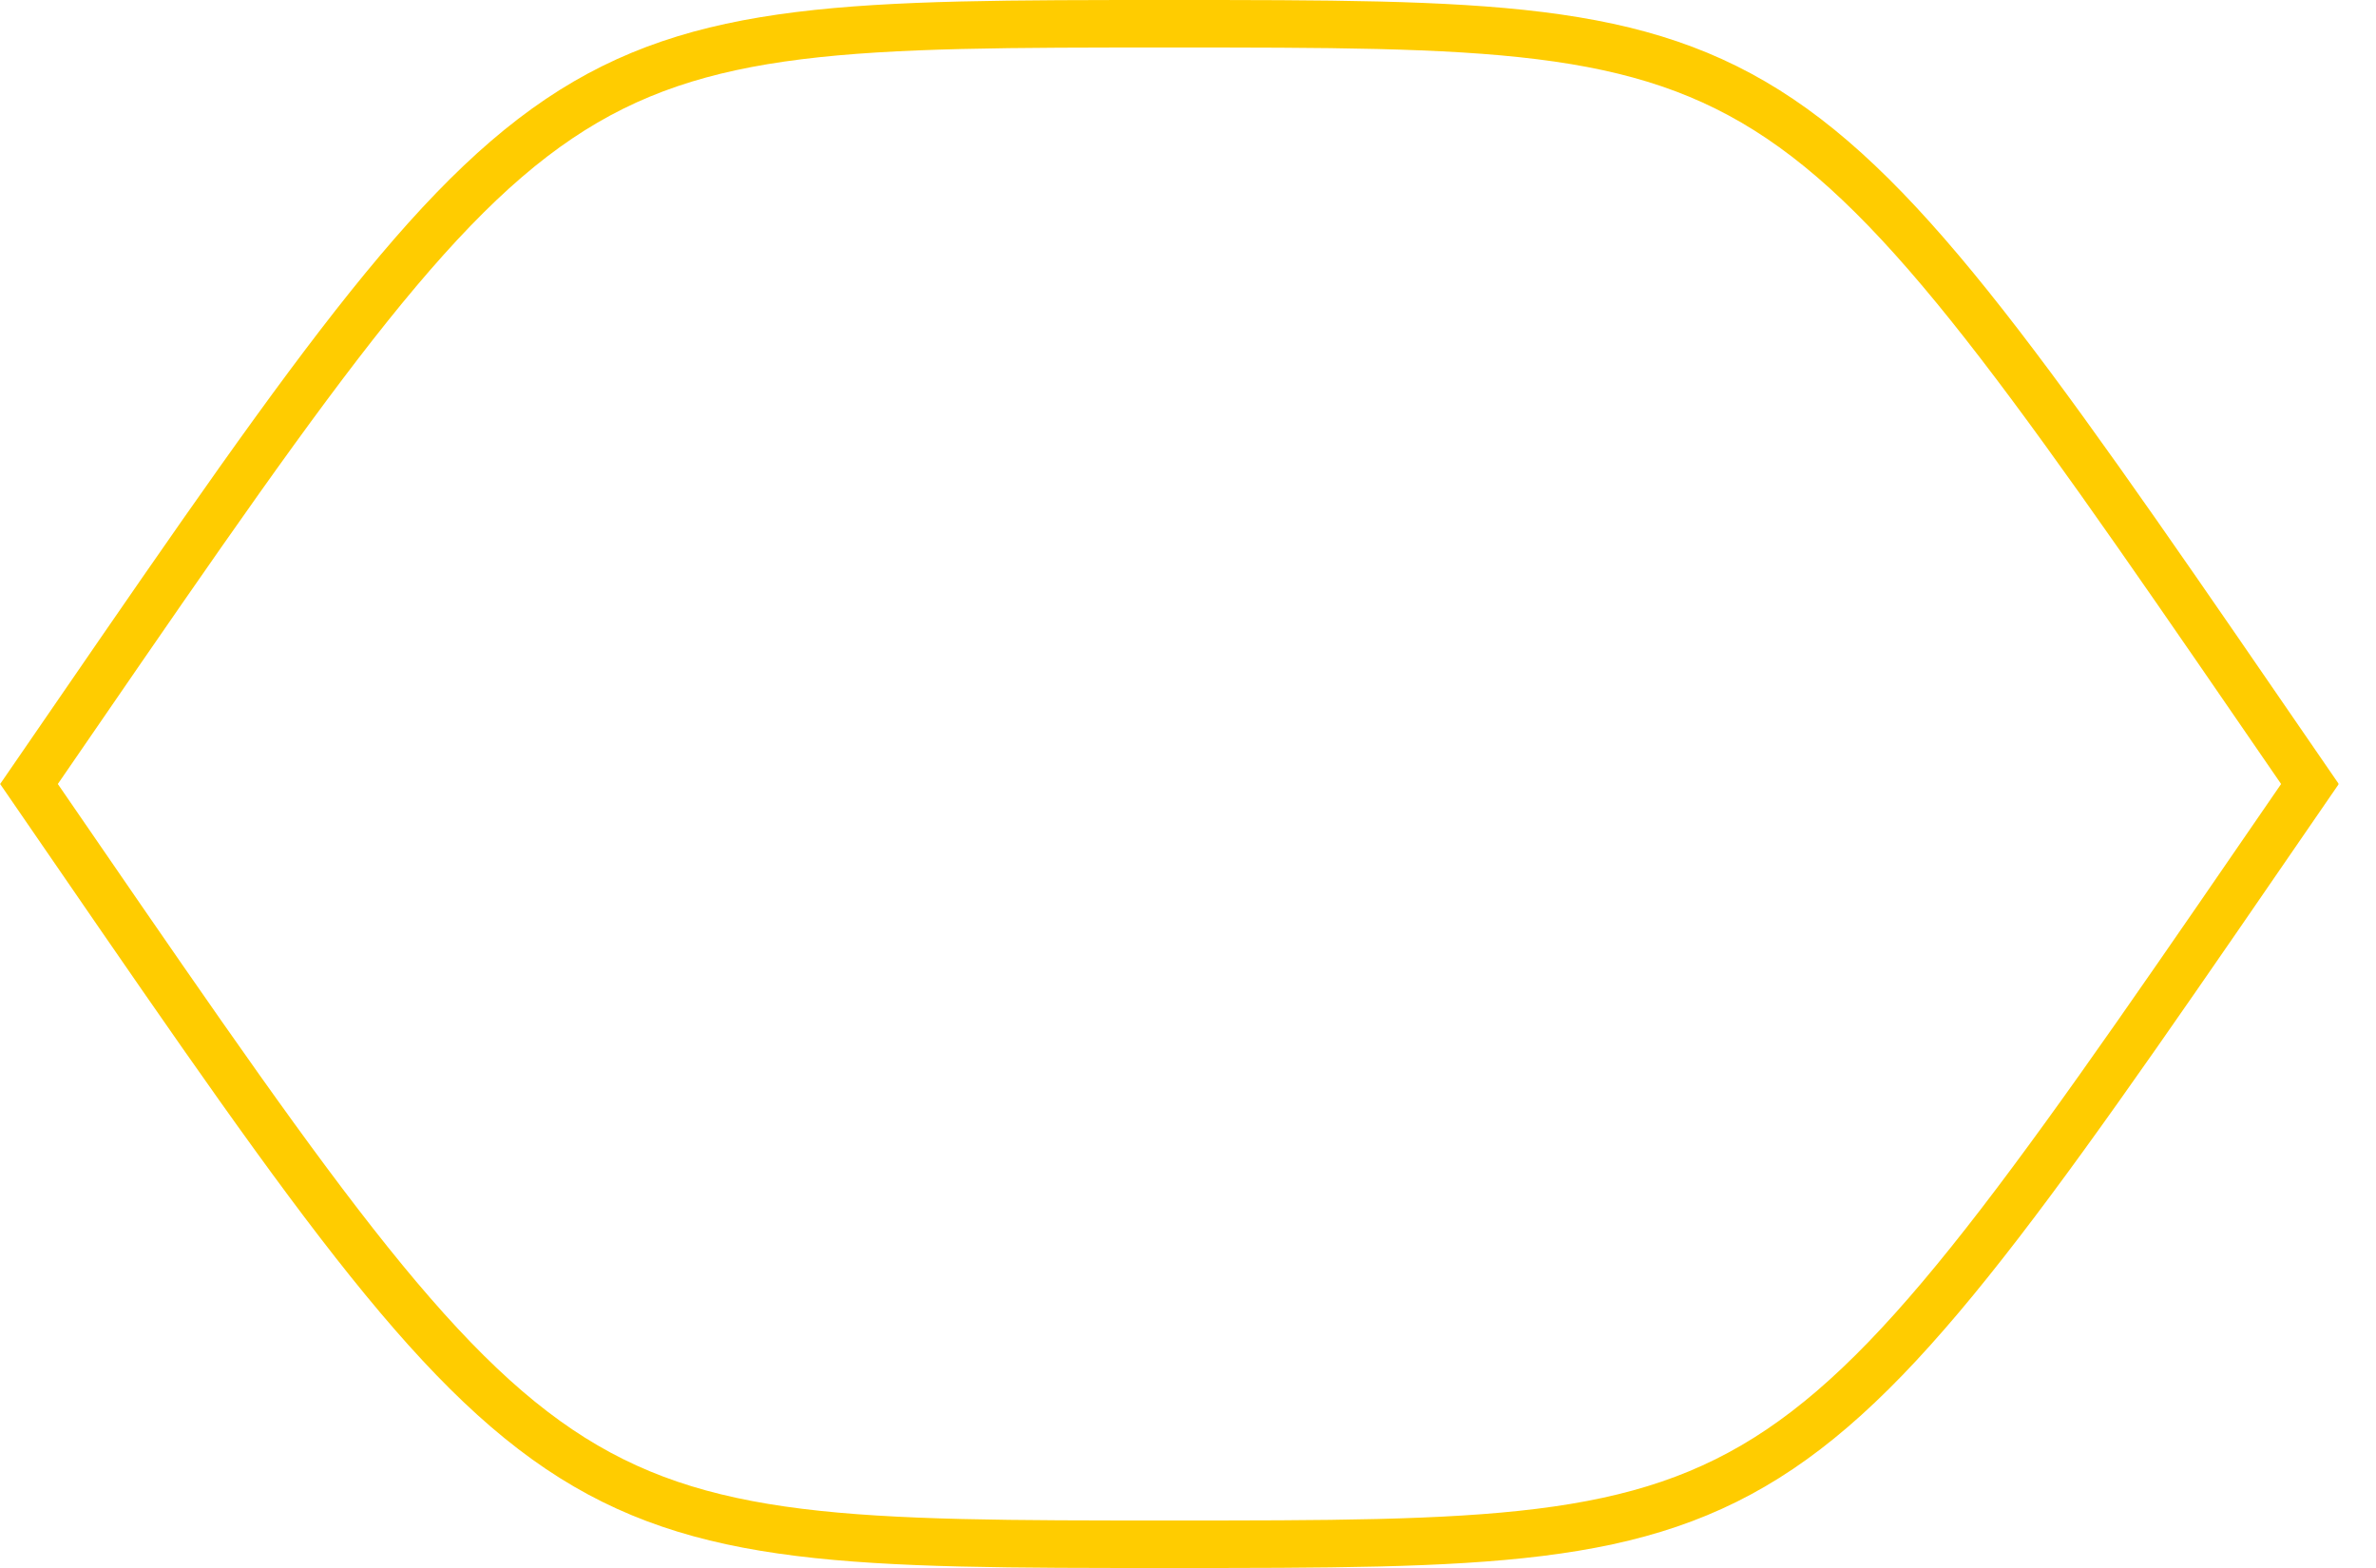 <svg width="50" height="33" viewBox="0 0 50 33" fill="none" xmlns="http://www.w3.org/2000/svg">
<g clip-path="url(#clip0_211_8039)">
<path d="M48.61 16.5C37.61 32.5 37.86 32.5 24.61 32.5C11.36 32.5 11.61 32.5 0.61 16.5C11.61 0.5 11.35 0.5 24.61 0.5C37.87 0.5 37.61 0.5 48.61 16.5Z" stroke="#FFCC00" stroke-miterlimit="10"/>
</g>
<defs>
<clipPath id="clip0_211_8039">
<rect width="49.21" height="33" fill="white"/>
</clipPath>
</defs>
</svg>
